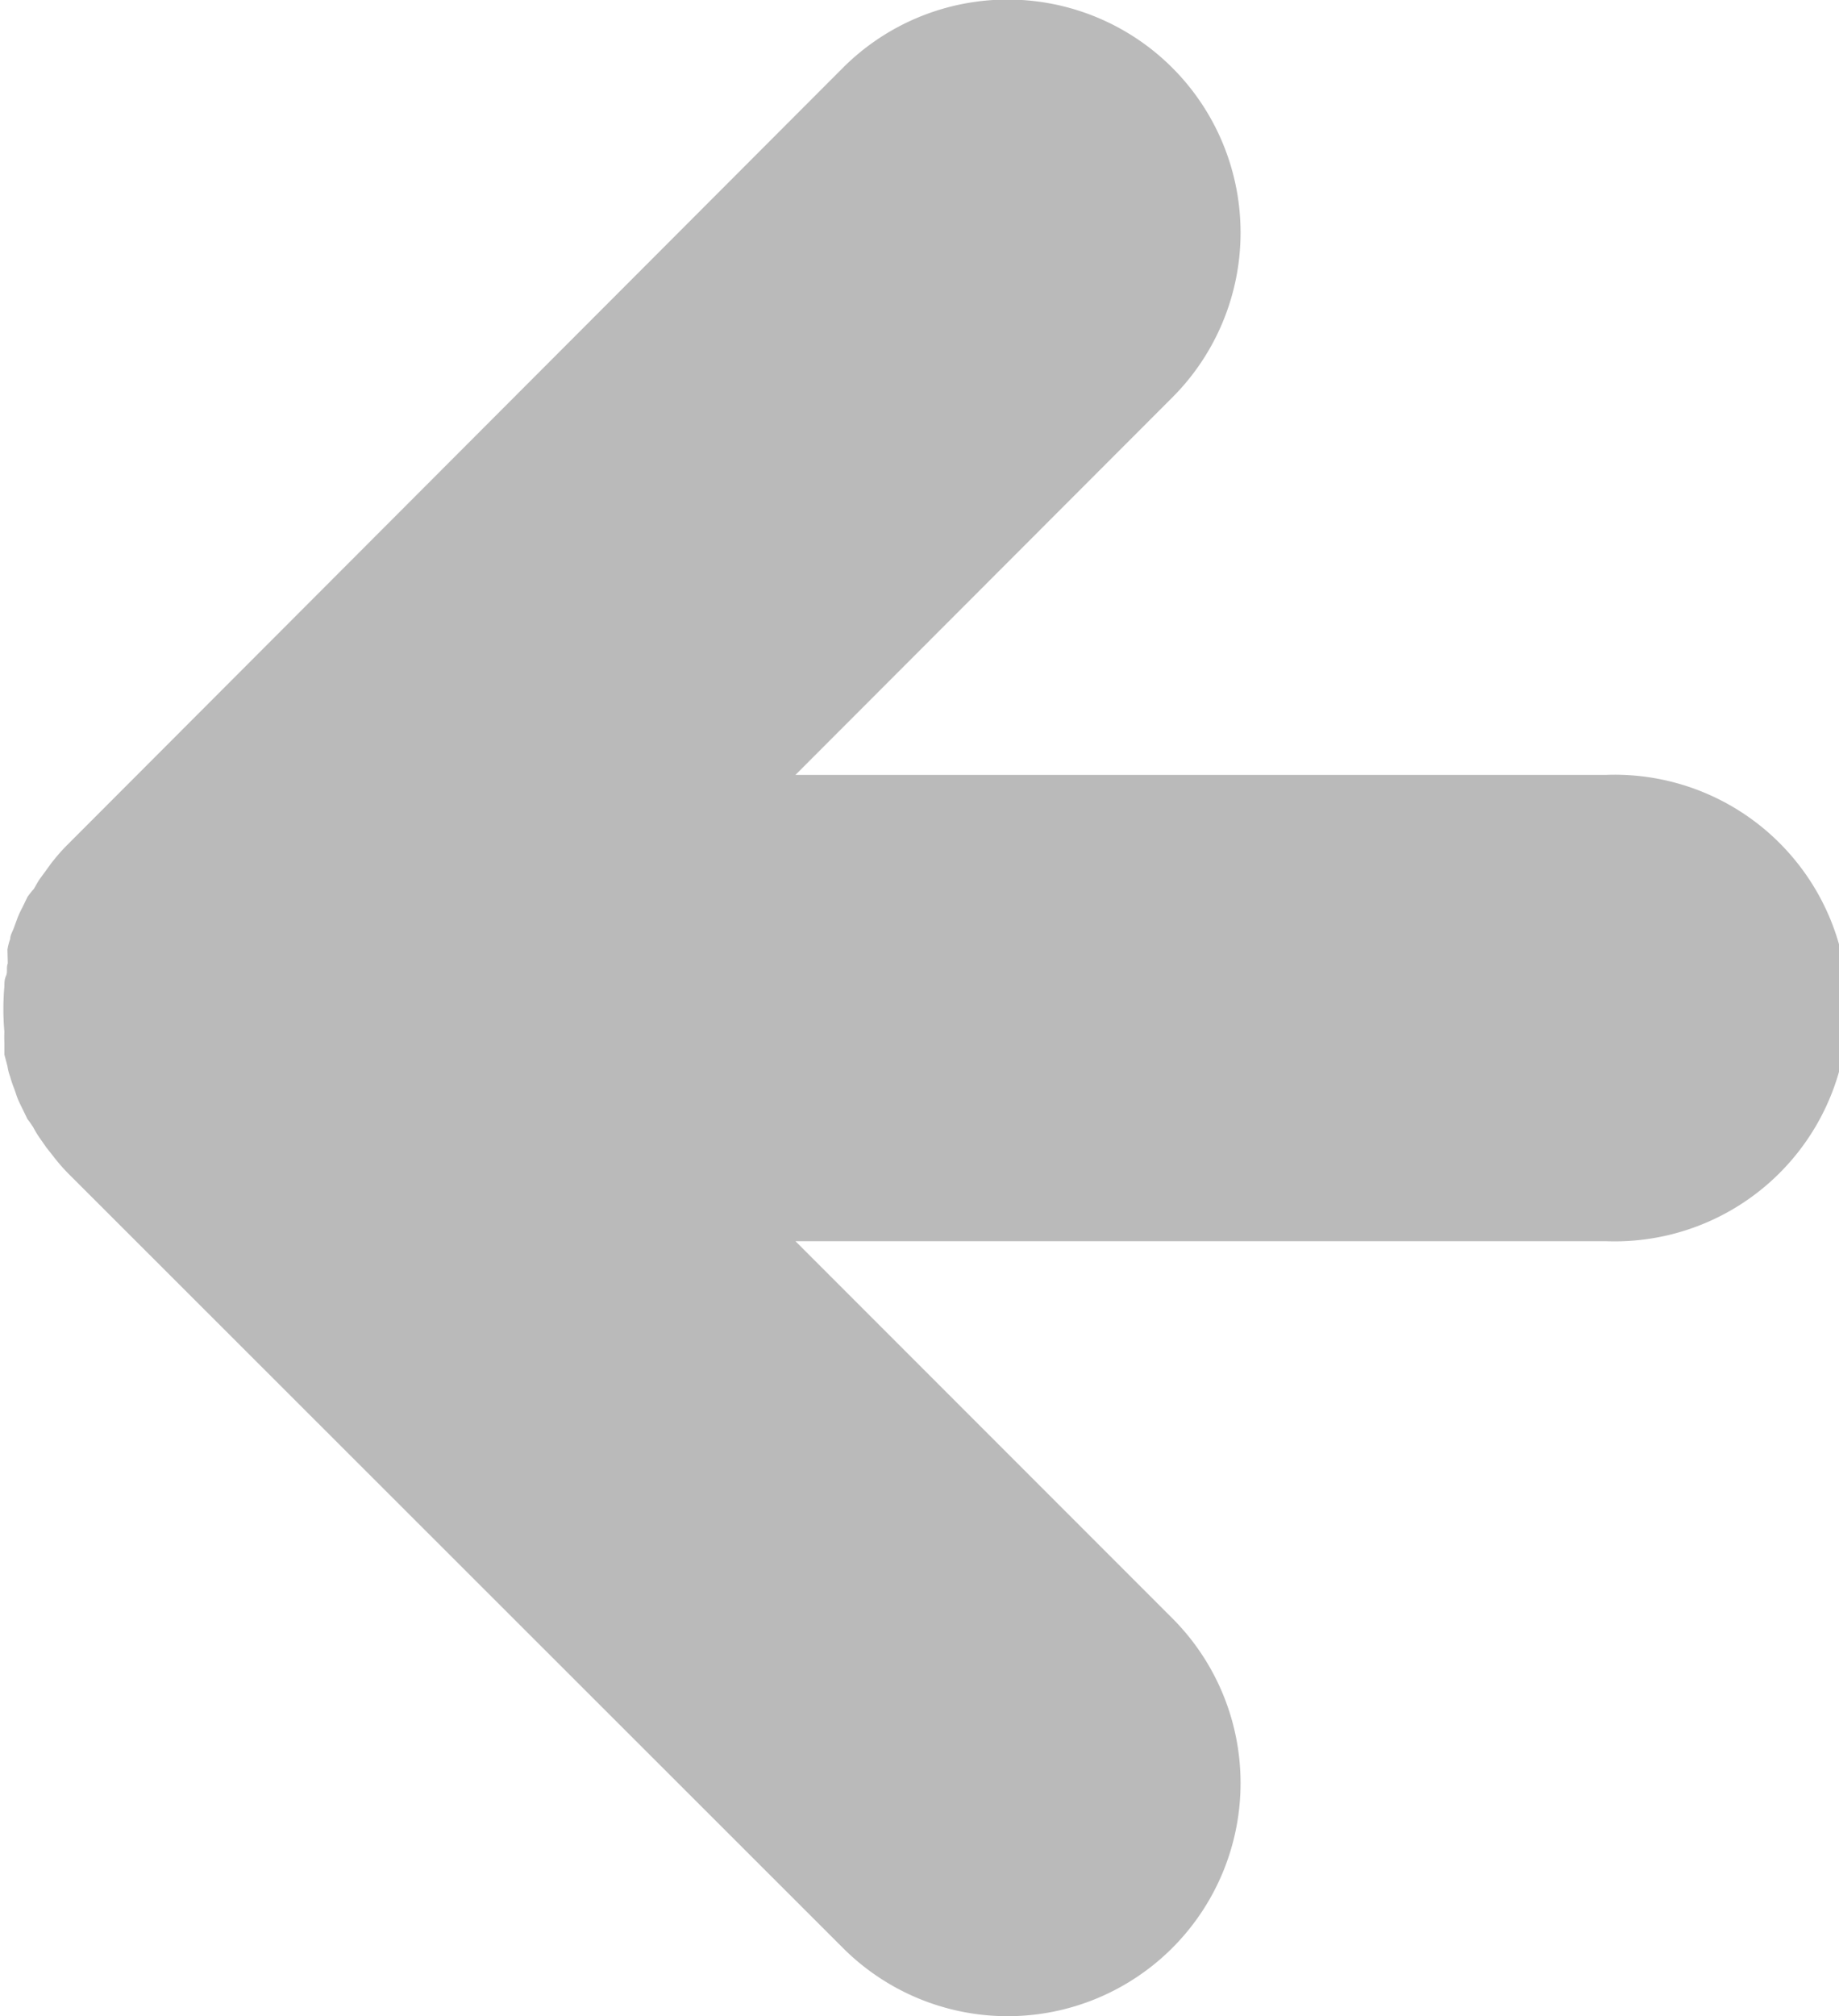 <svg id="Layer_1" data-name="Layer 1" xmlns="http://www.w3.org/2000/svg" viewBox="0 0 54.26 59.45"><defs><style>.cls-1{fill:#bababa;}</style></defs><path class="cls-1" d="M1.56,34.08l-.19-.24-.21-.3a3,3,0,0,1-.18-.3C.92,33.15.86,33.06.81,33l-.15-.31c-.05-.1-.1-.2-.14-.3s-.07-.21-.11-.31-.08-.22-.11-.33a1.57,1.57,0,0,1-.08-.31l-.09-.34c0-.12,0-.24,0-.36a2.87,2.87,0,0,1,0-.31,7.61,7.61,0,0,1,0-1.35c0-.1,0-.2.05-.31s0-.24.05-.36L.22,28a1.77,1.77,0,0,1,.08-.31c0-.11.07-.22.11-.33l.11-.3a2.75,2.75,0,0,1,.14-.3l.15-.31A2.61,2.61,0,0,1,1,26.21c.06-.1.11-.2.18-.3l.22-.3c.06-.08.11-.16.18-.24a5.35,5.35,0,0,1,.45-.5L24.87,2a6.87,6.87,0,1,1,9.72,9.72L23.47,22.85H47.38a6.88,6.88,0,1,1,0,13.75H23.47L34.59,47.72a6.87,6.87,0,1,1-9.72,9.72L2,34.59A5.47,5.47,0,0,1,1.56,34.08Z"/></svg>